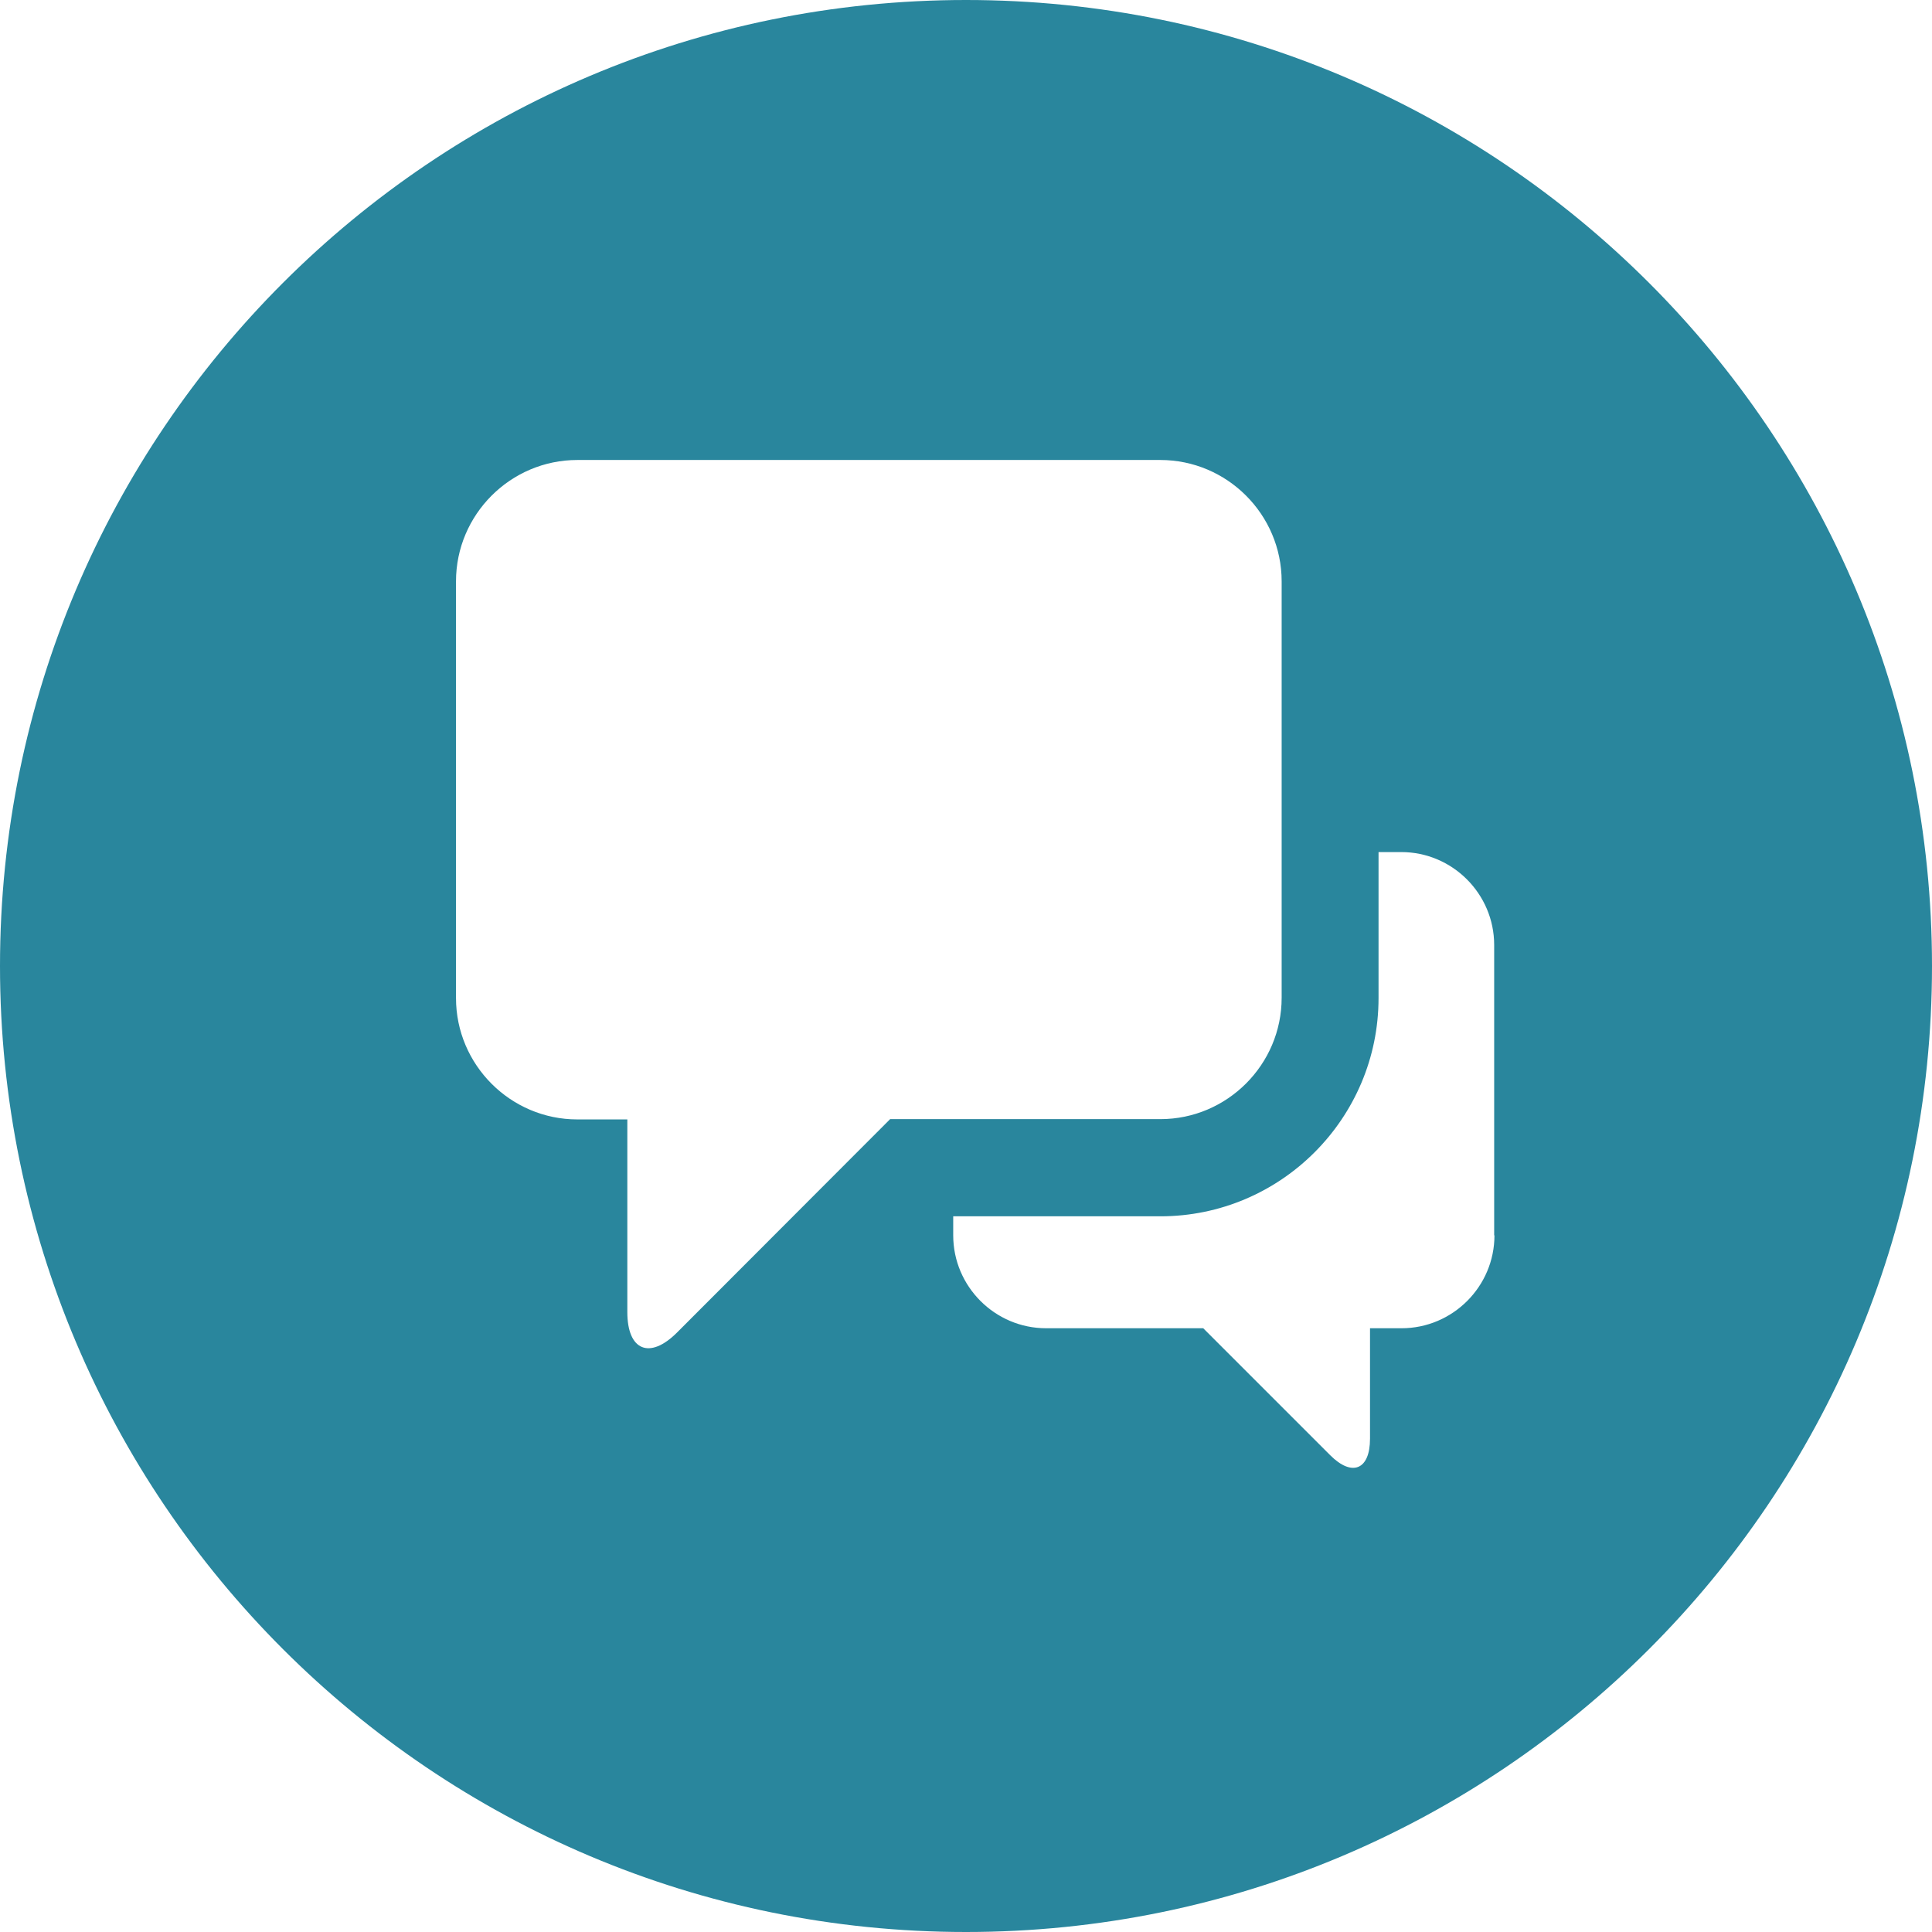 <svg baseProfile="tiny" xmlns="http://www.w3.org/2000/svg" width="68" height="68" viewBox="0 0 68 68"><path fill="#29869D" d="M34 0c-18.78 0-34 15.22-34 34s15.22 34 34 34 34-15.22 34-34-15.22-34-34-34zm-10.17 46.9c-.96.96-1.75.64-1.75-.72v-6.78h-1.76c-2.35 0-4.27-1.92-4.27-4.27v-14.67c0-2.35 1.92-4.27 4.27-4.27h20.52c2.35 0 4.27 1.92 4.27 4.27v14.66c0 2.35-1.92 4.27-4.27 4.27h-9.51l-7.5 7.51zm28.77-3.42c0 1.8-1.47 3.27-3.27 3.27h-1.11v3.89c0 1.09-.63 1.35-1.4.58l-4.47-4.47h-5.53c-1.8 0-3.27-1.47-3.27-3.27v-.67h7.29c4.24 0 7.68-3.45 7.68-7.68v-5.14h.8c1.8 0 3.27 1.47 3.27 3.27v10.22z"/></svg>